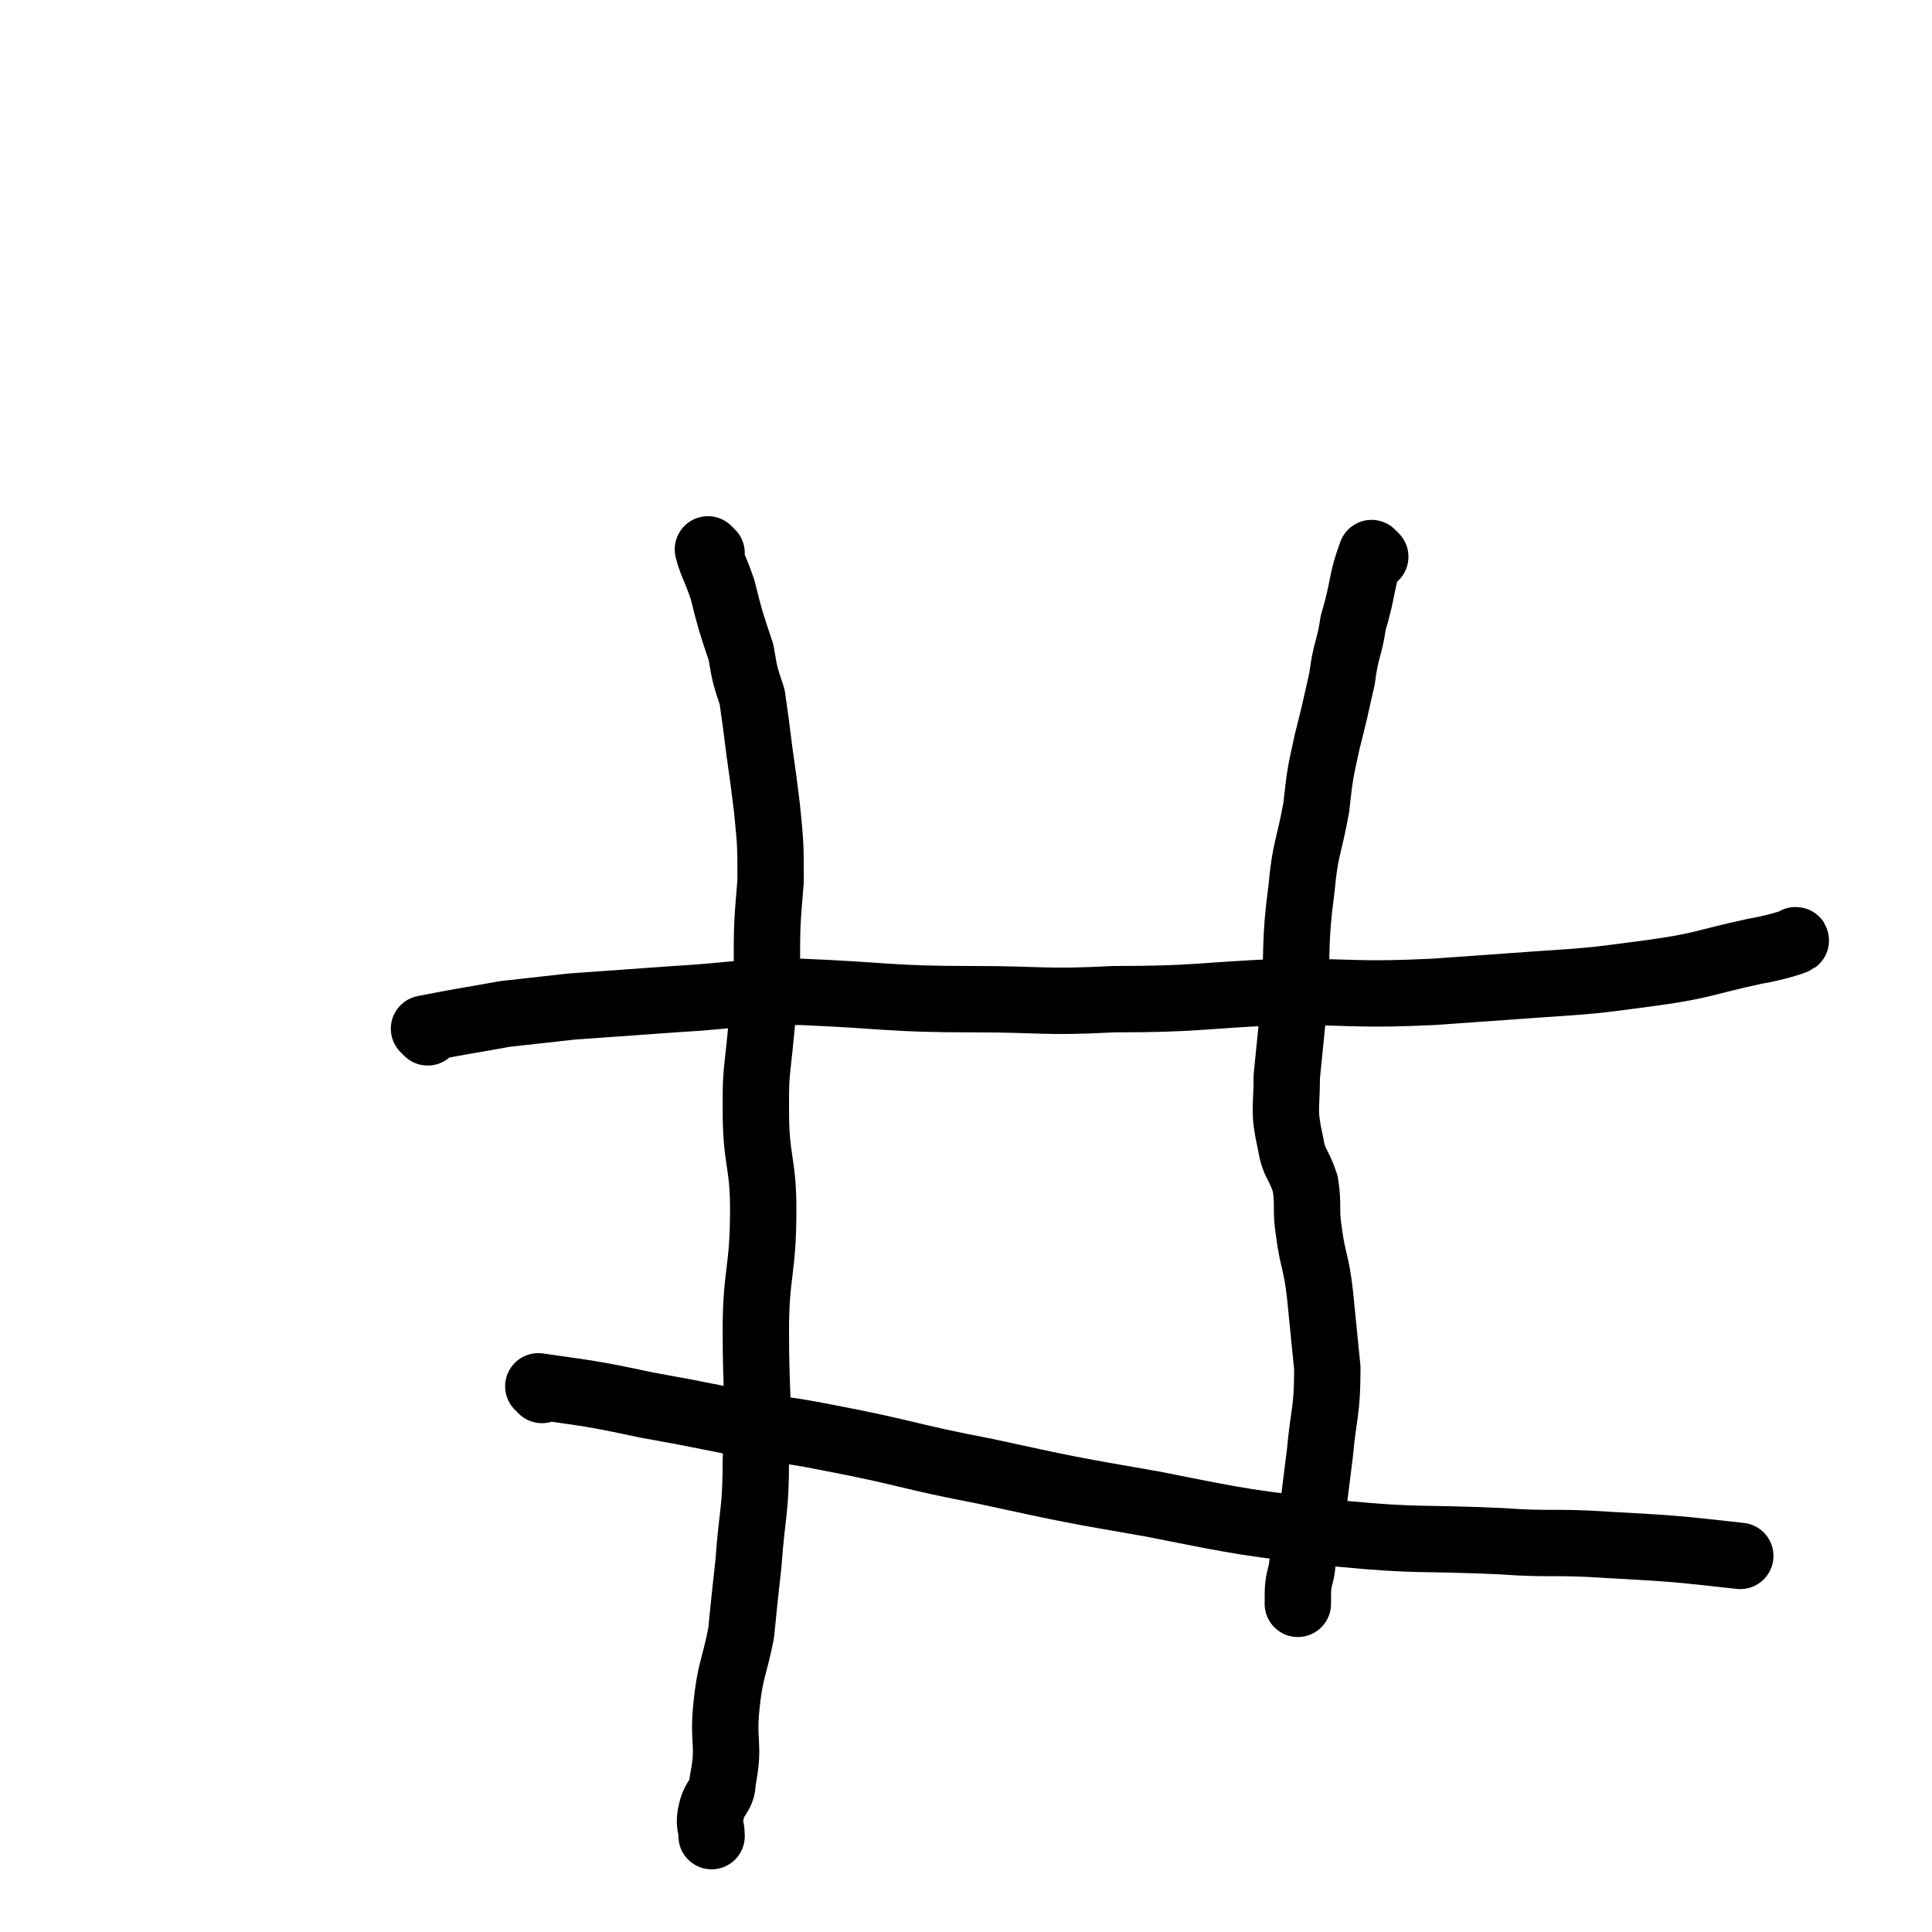<svg viewBox='0 0 524 524' version='1.1' xmlns='http://www.w3.org/2000/svg' xmlns:xlink='http://www.w3.org/1999/xlink'><g fill='none' stroke='#000000' stroke-width='18' stroke-linecap='round' stroke-linejoin='round'><path d='M193,150c0,0 -1,-1 -1,-1 1,4 2,5 4,11 2,8 2,8 5,17 1,6 1,6 3,12 1,7 1,7 2,15 1,7 1,7 2,15 1,10 1,10 1,20 -1,12 -1,12 -1,24 -1,11 -1,11 -2,21 -1,9 -1,9 -1,17 0,14 2,14 2,27 0,17 -2,17 -2,33 0,18 1,18 0,35 0,14 -1,14 -2,28 -1,9 -1,9 -2,19 -2,10 -3,10 -4,20 -1,10 1,10 -1,20 0,4 -2,4 -3,8 -1,4 0,4 0,7 '/><path d='M373,151c0,0 -1,-1 -1,-1 -3,8 -2,9 -5,19 -1,7 -2,7 -3,15 -2,9 -2,9 -4,17 -2,9 -2,9 -3,18 -2,11 -3,11 -4,22 -2,15 -1,16 -2,31 -1,10 -1,10 -2,20 0,9 -1,9 1,18 1,6 2,5 4,11 1,6 0,7 1,13 1,8 2,8 3,17 1,10 1,10 2,20 0,12 -1,12 -2,23 -1,8 -1,8 -2,16 -2,8 -2,8 -3,16 -1,4 -1,4 -1,9 '/><path d='M116,280c0,0 -1,-1 -1,-1 10,-2 11,-2 22,-4 9,-1 9,-1 18,-2 14,-1 14,-1 28,-2 17,-1 17,-2 34,-2 24,1 24,2 47,2 19,0 19,1 38,0 23,0 23,-1 46,-2 20,0 20,1 41,0 14,-1 14,-1 28,-2 15,-1 15,-1 30,-3 15,-2 15,-3 29,-6 6,-1 12,-3 11,-3 '/><path d='M147,377c0,0 -1,-1 -1,-1 14,2 15,2 29,5 11,2 11,2 21,4 14,3 14,2 29,5 21,4 21,5 42,9 23,5 23,5 46,9 25,5 25,5 51,8 21,2 21,1 43,2 14,1 14,0 29,1 18,1 18,1 36,3 '/></g>
</svg>